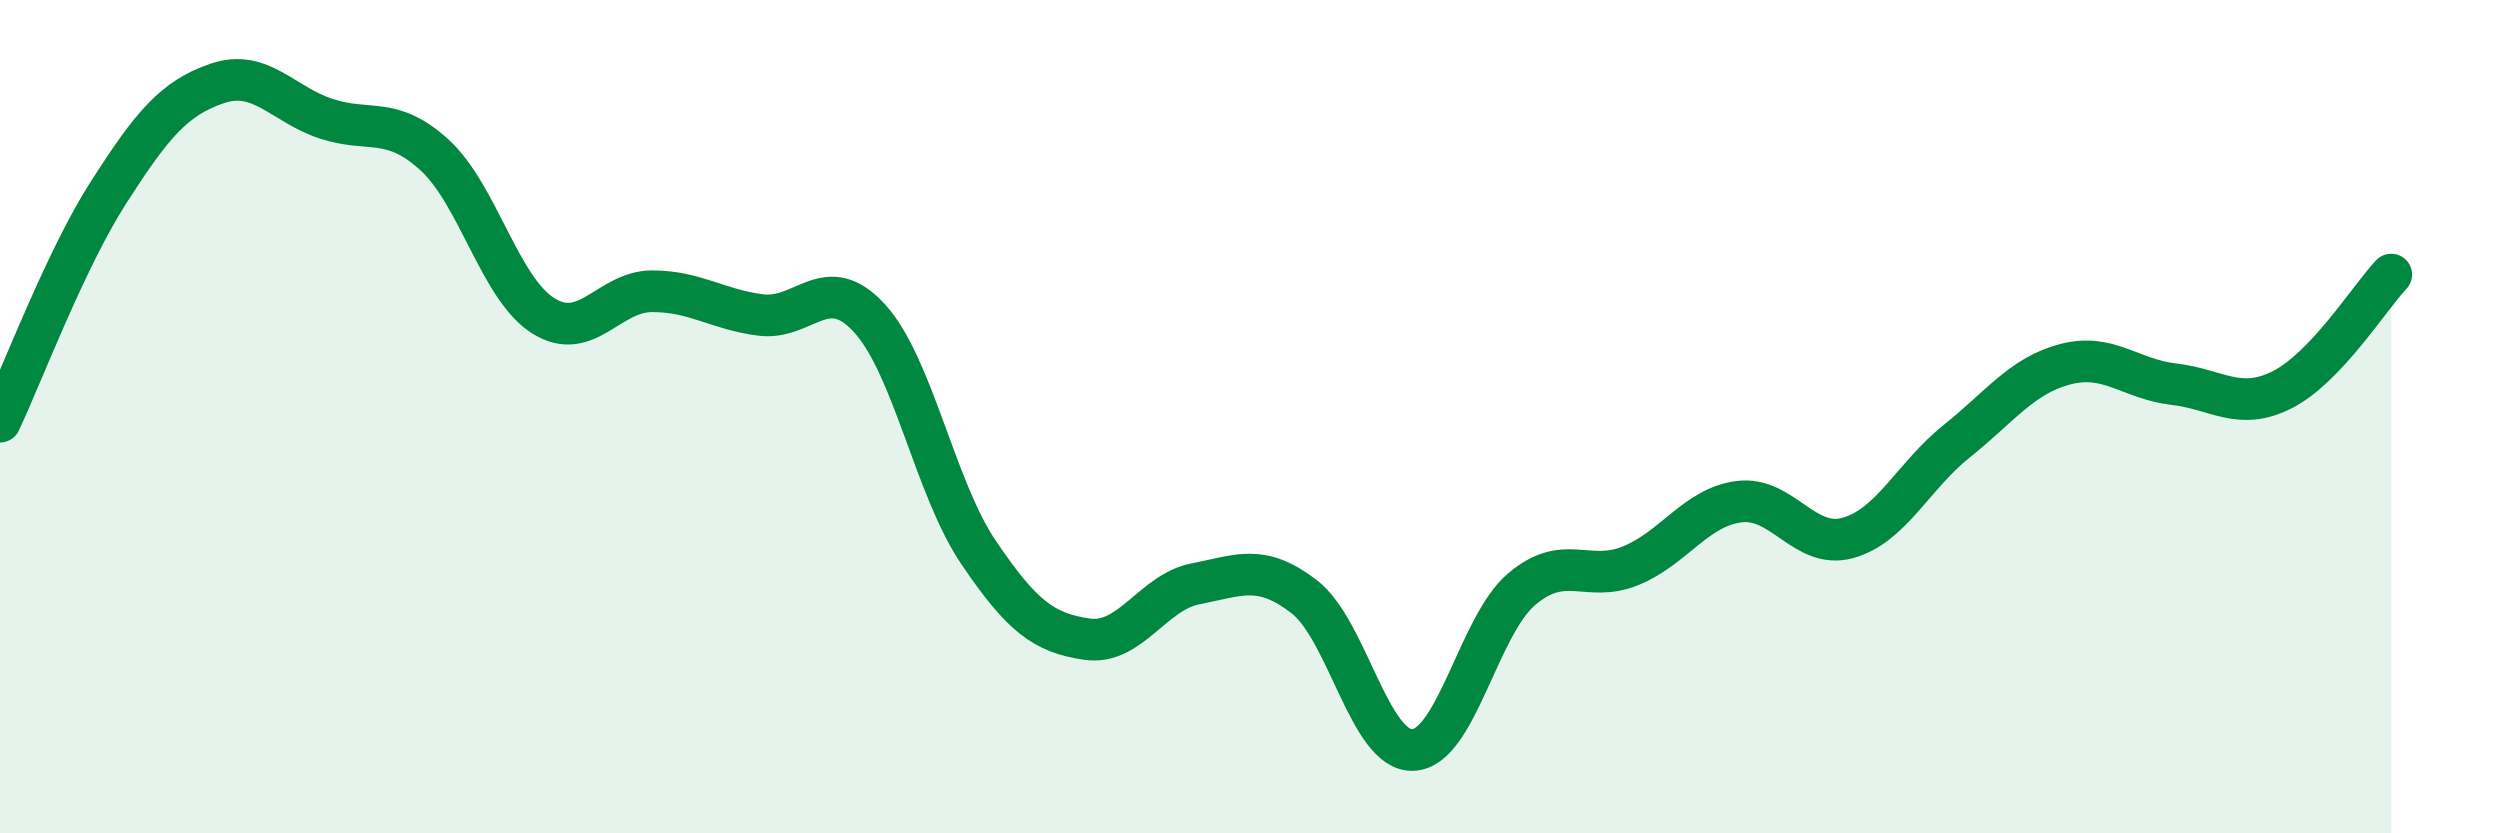 
    <svg width="60" height="20" viewBox="0 0 60 20" xmlns="http://www.w3.org/2000/svg">
      <path
        d="M 0,10.12 C 0.52,9.02 1.57,6.23 2.61,4.61 C 3.65,2.99 4.18,2.35 5.22,2 C 6.26,1.65 6.79,2.51 7.83,2.85 C 8.87,3.19 9.39,2.77 10.43,3.72 C 11.47,4.67 12,6.93 13.04,7.58 C 14.08,8.23 14.61,6.99 15.65,6.99 C 16.69,6.99 17.22,7.43 18.26,7.56 C 19.3,7.69 19.83,6.5 20.87,7.64 C 21.91,8.78 22.44,11.71 23.48,13.25 C 24.52,14.79 25.05,15.19 26.09,15.34 C 27.13,15.49 27.66,14.21 28.7,14.01 C 29.74,13.81 30.26,13.52 31.3,14.32 C 32.34,15.12 32.87,18.04 33.91,18 C 34.95,17.96 35.48,15.02 36.52,14.14 C 37.56,13.26 38.09,14 39.13,13.58 C 40.17,13.16 40.7,12.17 41.74,12.04 C 42.78,11.91 43.31,13.2 44.35,12.91 C 45.39,12.62 45.92,11.42 46.96,10.59 C 48,9.76 48.53,9.01 49.57,8.74 C 50.61,8.47 51.13,9.1 52.17,9.22 C 53.21,9.34 53.74,9.88 54.78,9.35 C 55.82,8.82 56.87,7.14 57.39,6.59L57.39 20L0 20Z"
        fill="#008740"
        opacity="0.1"
        stroke-linecap="round"
        stroke-linejoin="round"
      />
      <path
        d="M 0,10.12 C 0.52,9.02 1.57,6.23 2.61,4.61 C 3.65,2.99 4.18,2.35 5.22,2 C 6.26,1.65 6.79,2.51 7.83,2.85 C 8.87,3.19 9.39,2.77 10.43,3.72 C 11.47,4.67 12,6.93 13.04,7.58 C 14.08,8.23 14.61,6.99 15.65,6.99 C 16.69,6.99 17.22,7.43 18.26,7.56 C 19.3,7.69 19.83,6.5 20.87,7.64 C 21.91,8.78 22.44,11.71 23.48,13.25 C 24.52,14.79 25.05,15.19 26.09,15.34 C 27.13,15.49 27.66,14.21 28.7,14.01 C 29.74,13.81 30.26,13.52 31.3,14.32 C 32.34,15.12 32.87,18.04 33.91,18 C 34.95,17.96 35.48,15.02 36.52,14.14 C 37.56,13.26 38.09,14 39.13,13.58 C 40.17,13.16 40.7,12.17 41.74,12.04 C 42.78,11.91 43.31,13.2 44.35,12.91 C 45.39,12.62 45.92,11.42 46.96,10.59 C 48,9.76 48.53,9.01 49.57,8.74 C 50.61,8.47 51.13,9.1 52.17,9.22 C 53.21,9.34 53.74,9.88 54.78,9.35 C 55.82,8.82 56.87,7.14 57.39,6.59"
        stroke="#008740"
        stroke-width="1"
        fill="none"
        stroke-linecap="round"
        stroke-linejoin="round"
      />
    </svg>
  